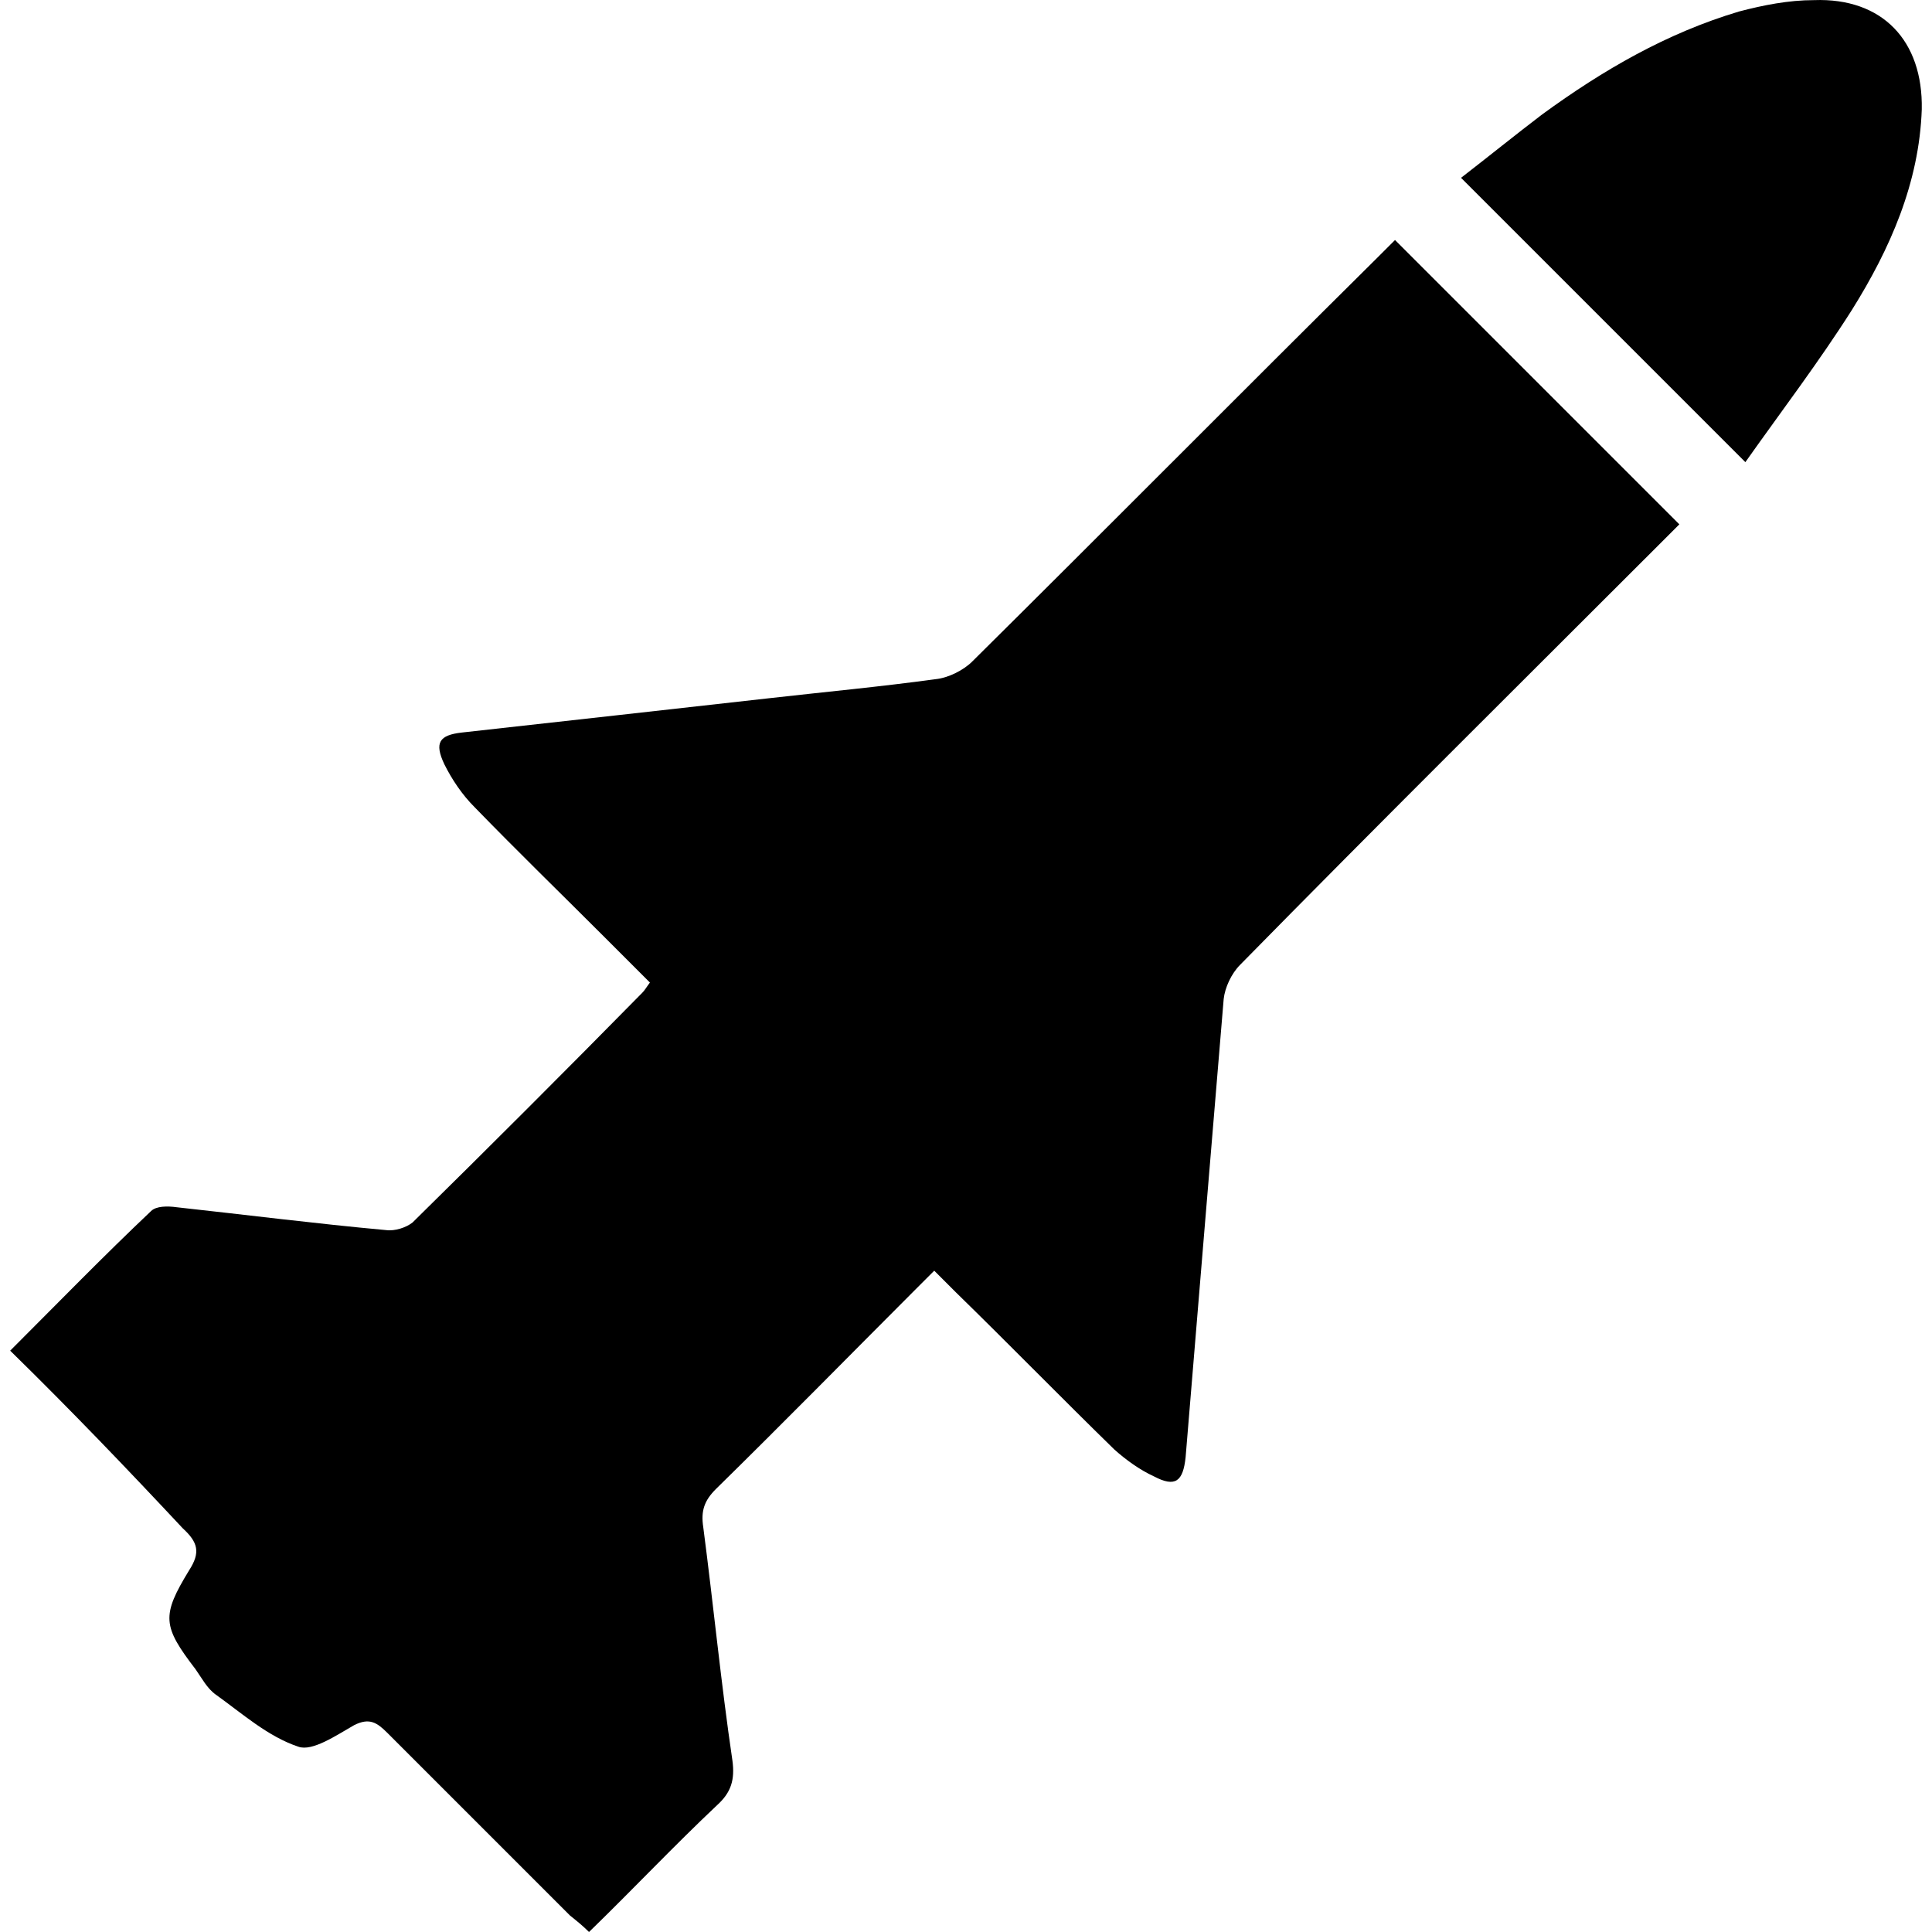 <svg width="48" height="48" viewBox="0 0 48 48" fill="none" xmlns="http://www.w3.org/2000/svg">
<g clip-path="url(#clip0_344_2144)">
<path d="M0.253 33.557C1.452 32.358 2.587 31.192 3.754 30.088C3.88 29.962 4.164 29.962 4.385 29.993C6.119 30.182 7.854 30.403 9.588 30.561C9.809 30.592 10.093 30.498 10.25 30.372C12.174 28.479 14.066 26.587 15.958 24.664C16.021 24.601 16.053 24.537 16.147 24.411C15.769 24.033 15.422 23.686 15.044 23.308C13.972 22.235 12.868 21.163 11.796 20.059C11.48 19.744 11.228 19.366 11.039 18.987C10.786 18.451 10.912 18.262 11.48 18.199C14.034 17.915 16.589 17.631 19.112 17.347C20.499 17.19 21.855 17.064 23.243 16.874C23.558 16.843 23.937 16.654 24.157 16.433C27.5 13.121 30.811 9.779 34.154 6.467C34.312 6.31 34.47 6.152 34.659 5.963C37.024 8.328 39.358 10.662 41.723 13.027C41.534 13.216 41.344 13.405 41.187 13.563C37.718 17.032 34.249 20.469 30.811 23.97C30.591 24.191 30.433 24.537 30.402 24.821C30.086 28.605 29.771 32.39 29.456 36.206C29.392 36.805 29.203 36.962 28.667 36.679C28.32 36.521 27.973 36.269 27.689 36.016C26.365 34.724 25.072 33.399 23.747 32.106C23.59 31.948 23.432 31.791 23.211 31.57C23.022 31.759 22.896 31.885 22.738 32.043C21.099 33.683 19.459 35.354 17.787 36.994C17.503 37.278 17.409 37.53 17.472 37.94C17.724 39.864 17.913 41.819 18.197 43.743C18.26 44.216 18.166 44.531 17.819 44.846C16.747 45.856 15.738 46.928 14.634 48C14.476 47.842 14.318 47.716 14.161 47.59C12.647 46.076 11.133 44.563 9.62 43.049C9.367 42.797 9.178 42.67 8.8 42.86C8.358 43.112 7.759 43.522 7.412 43.396C6.655 43.144 6.024 42.576 5.362 42.103C5.141 41.945 5.015 41.693 4.858 41.472C4.038 40.4 4.006 40.148 4.7 39.012C4.984 38.571 4.921 38.319 4.542 37.972C3.155 36.489 1.767 35.039 0.253 33.557Z" fill="black"/>
<path d="M43.363 11.482C40.934 9.053 38.664 6.783 36.299 4.418C36.992 3.882 37.655 3.345 38.317 2.841C39.831 1.737 41.407 0.823 43.205 0.286C43.804 0.129 44.435 0.003 45.066 0.003C46.769 -0.06 47.778 1.012 47.746 2.715C47.683 4.544 46.958 6.184 46.012 7.697C45.192 8.99 44.277 10.189 43.363 11.482Z" fill="black"/>
</g>
<defs>
<clipPath id="clip0_344_2144">
<rect width="48" height="48" fill="white"/>
</clipPath>
</defs>
</svg>
